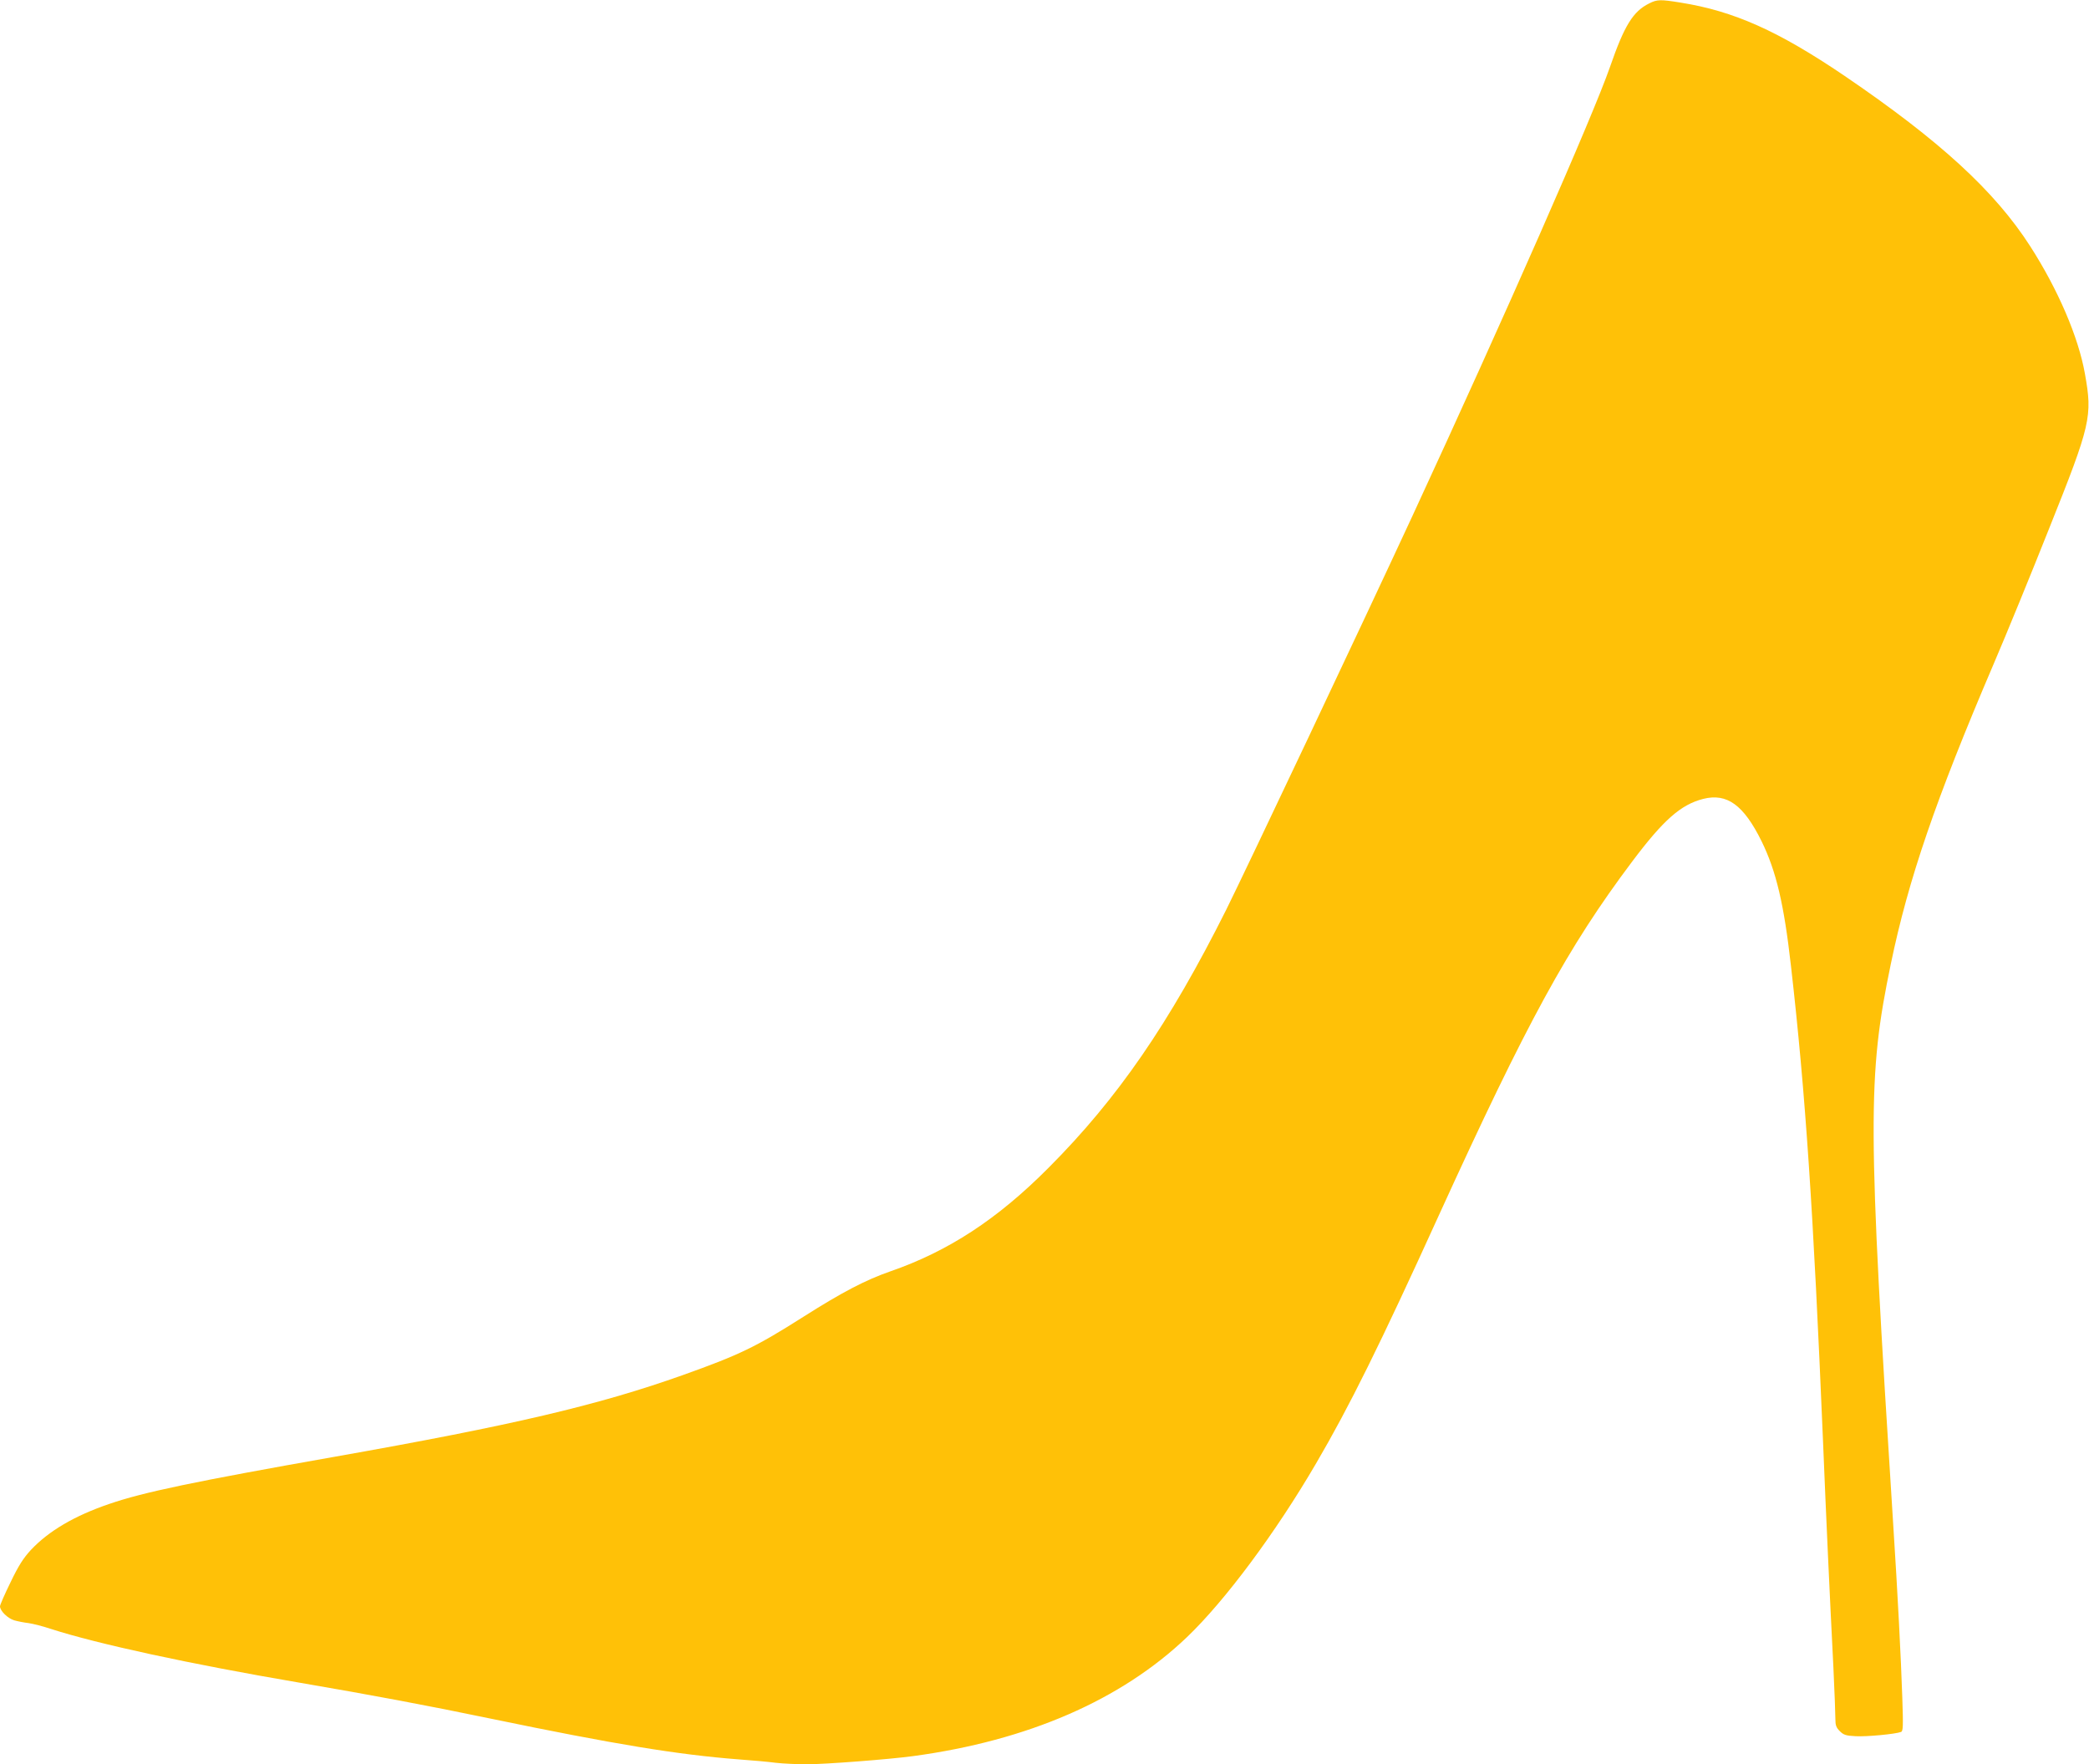 <?xml version="1.0" standalone="no"?>
<!DOCTYPE svg PUBLIC "-//W3C//DTD SVG 20010904//EN"
 "http://www.w3.org/TR/2001/REC-SVG-20010904/DTD/svg10.dtd">
<svg version="1.0" xmlns="http://www.w3.org/2000/svg"
 width="1280pt" height="1081pt" viewBox="0 0 1280 1081"
 preserveAspectRatio="xMidYMid meet">
<g transform="translate(0,1081) scale(0.1,-0.1)"
fill="#ffc107" stroke="none">
<path d="M10105 10789 c-99 -49 -152 -135 -240 -389 -105 -302 -641 -1520
-1210 -2750 -303 -654 -1013 -2155 -1142 -2415 -348 -695 -665 -1156 -1088
-1580 -314 -316 -615 -512 -970 -635 -152 -53 -294 -127 -532 -278 -293 -186
-391 -233 -738 -357 -520 -185 -1044 -308 -2130 -500 -866 -153 -1177 -218
-1386 -290 -214 -73 -371 -166 -480 -282 -46 -50 -75 -95 -124 -197 -36 -73
-65 -140 -65 -148 0 -28 47 -74 87 -86 21 -6 61 -14 88 -17 28 -4 90 -20 138
-36 282 -91 847 -214 1522 -329 438 -75 786 -140 1170 -220 763 -158 1147
-221 1520 -250 83 -6 186 -15 229 -21 44 -5 129 -9 190 -9 112 0 503 30 651
50 703 95 1275 344 1678 729 234 224 543 639 792 1066 203 347 390 724 752
1520 541 1186 789 1640 1183 2165 193 257 299 350 436 385 146 37 248 -37 358
-260 89 -182 137 -383 180 -765 89 -779 137 -1499 196 -2905 20 -490 40 -922
64 -1395 7 -146 12 -286 12 -313 0 -38 5 -52 27 -74 23 -23 37 -28 97 -31 66
-4 244 13 278 26 13 4 14 34 8 211 -8 242 -28 633 -56 1066 -156 2450 -158
2738 -14 3430 107 516 274 1005 629 1835 79 184 232 558 340 830 257 642 267
688 220 950 -40 226 -165 516 -335 781 -218 339 -554 647 -1139 1045 -406 275
-677 396 -1003 448 -124 20 -144 20 -193 -5z"/>
</g>
</svg>
